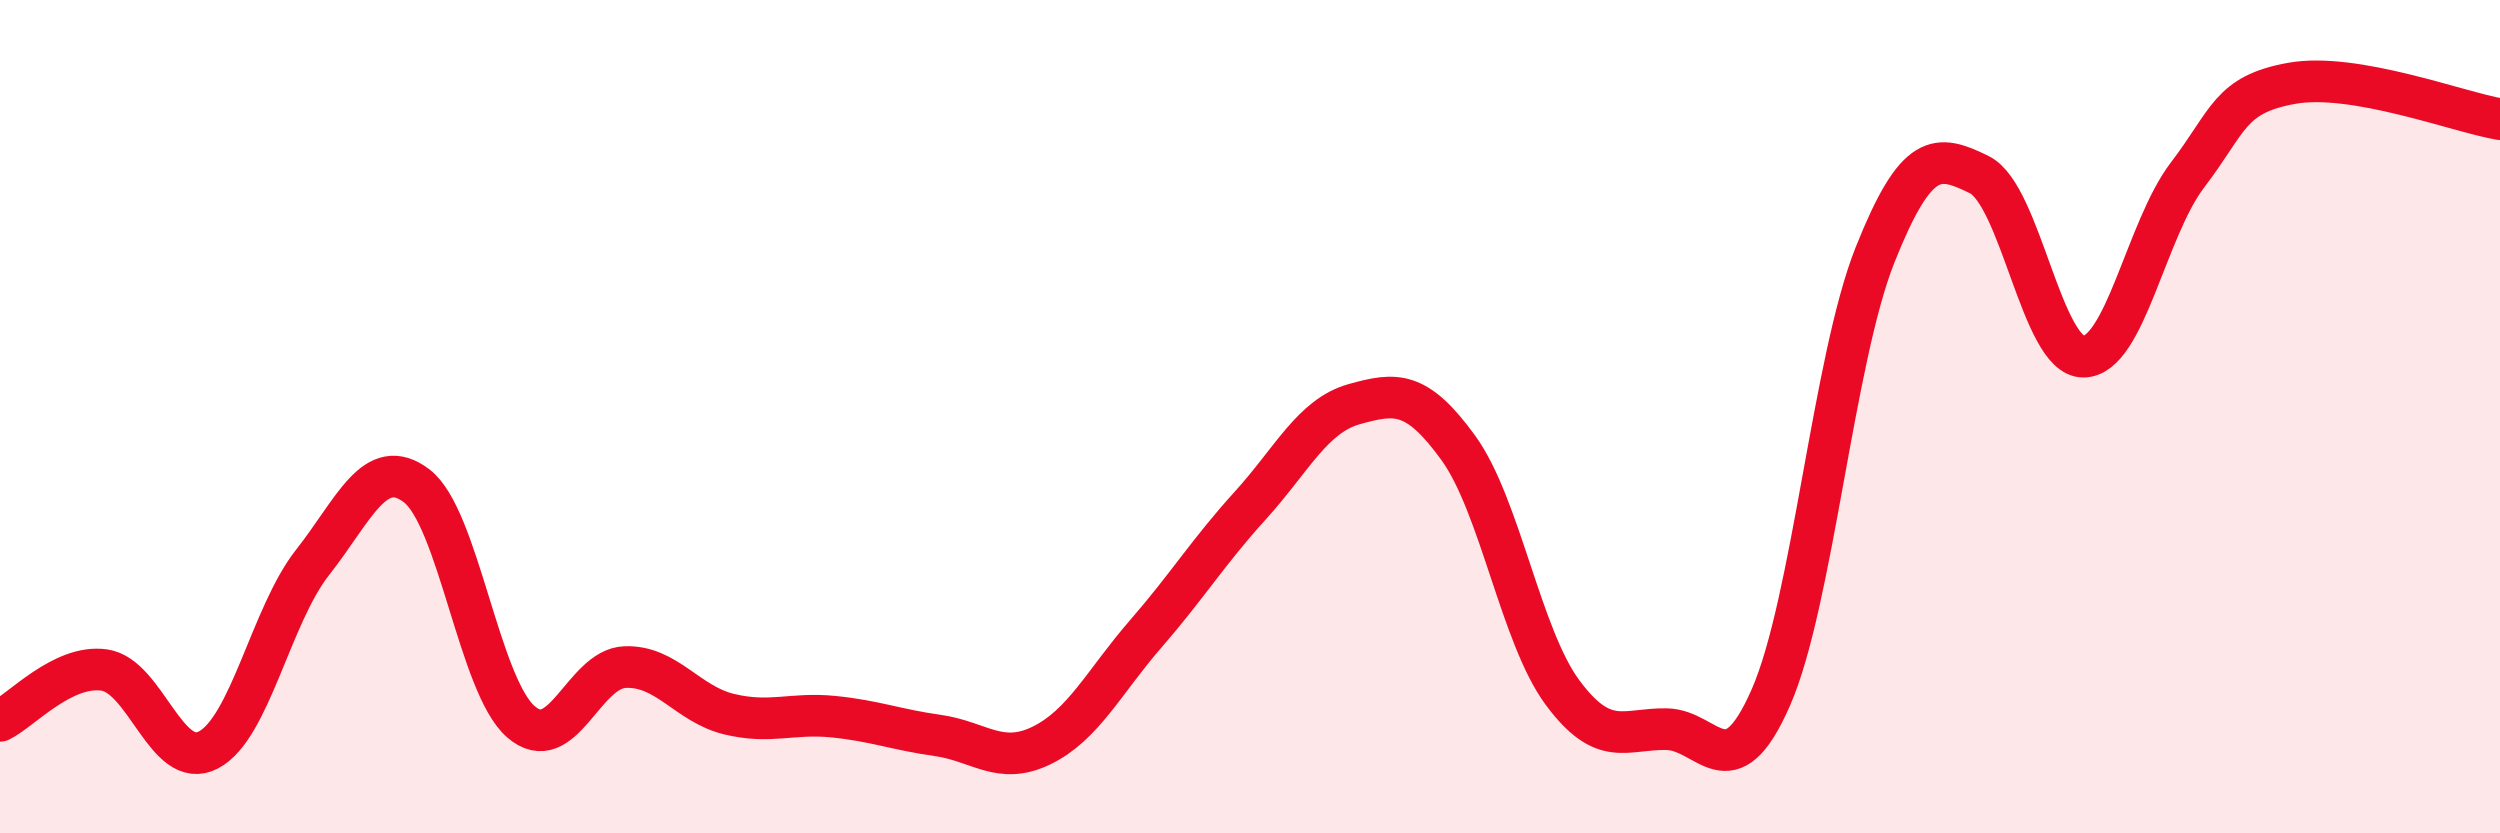 
    <svg width="60" height="20" viewBox="0 0 60 20" xmlns="http://www.w3.org/2000/svg">
      <path
        d="M 0,17.3 C 0.5,17.06 1.5,15.94 2.5,16.08 C 3.5,16.22 4,18.52 5,18 C 6,17.48 6.5,14.77 7.5,13.5 C 8.5,12.23 9,10.9 10,11.66 C 11,12.42 11.5,16.45 12.5,17.32 C 13.5,18.19 14,16.05 15,16.01 C 16,15.97 16.5,16.9 17.5,17.14 C 18.5,17.38 19,17.1 20,17.2 C 21,17.3 21.5,17.51 22.5,17.65 C 23.5,17.79 24,18.38 25,17.89 C 26,17.4 26.5,16.36 27.5,15.21 C 28.5,14.06 29,13.24 30,12.14 C 31,11.04 31.5,9.98 32.5,9.7 C 33.5,9.42 34,9.37 35,10.75 C 36,12.13 36.5,15.27 37.5,16.62 C 38.5,17.97 39,17.48 40,17.5 C 41,17.52 41.5,19.02 42.5,16.74 C 43.5,14.46 44,8.63 45,6.12 C 46,3.61 46.5,3.7 47.5,4.19 C 48.5,4.68 49,8.56 50,8.56 C 51,8.56 51.5,5.51 52.5,4.2 C 53.5,2.89 53.5,2.27 55,2 C 56.5,1.73 59,2.69 60,2.86L60 20L0 20Z"
        fill="#EB0A25"
        opacity="0.1"
        stroke-linecap="round"
        stroke-linejoin="round"
      />
      <path
        d="M 0,17.3 C 0.5,17.06 1.5,15.94 2.5,16.08 C 3.5,16.22 4,18.52 5,18 C 6,17.48 6.5,14.77 7.5,13.5 C 8.5,12.23 9,10.9 10,11.66 C 11,12.42 11.5,16.45 12.5,17.32 C 13.5,18.19 14,16.05 15,16.01 C 16,15.97 16.5,16.9 17.5,17.14 C 18.5,17.38 19,17.1 20,17.2 C 21,17.3 21.5,17.51 22.5,17.65 C 23.5,17.79 24,18.38 25,17.89 C 26,17.4 26.5,16.36 27.5,15.21 C 28.5,14.06 29,13.24 30,12.14 C 31,11.04 31.5,9.98 32.5,9.7 C 33.5,9.42 34,9.37 35,10.75 C 36,12.13 36.5,15.27 37.5,16.62 C 38.5,17.97 39,17.48 40,17.5 C 41,17.52 41.5,19.02 42.5,16.74 C 43.5,14.46 44,8.63 45,6.12 C 46,3.61 46.5,3.7 47.5,4.19 C 48.5,4.68 49,8.56 50,8.56 C 51,8.56 51.5,5.51 52.5,4.2 C 53.5,2.89 53.5,2.27 55,2 C 56.5,1.73 59,2.69 60,2.86"
        stroke="#EB0A25"
        stroke-width="1"
        fill="none"
        stroke-linecap="round"
        stroke-linejoin="round"
      />
    </svg>
  